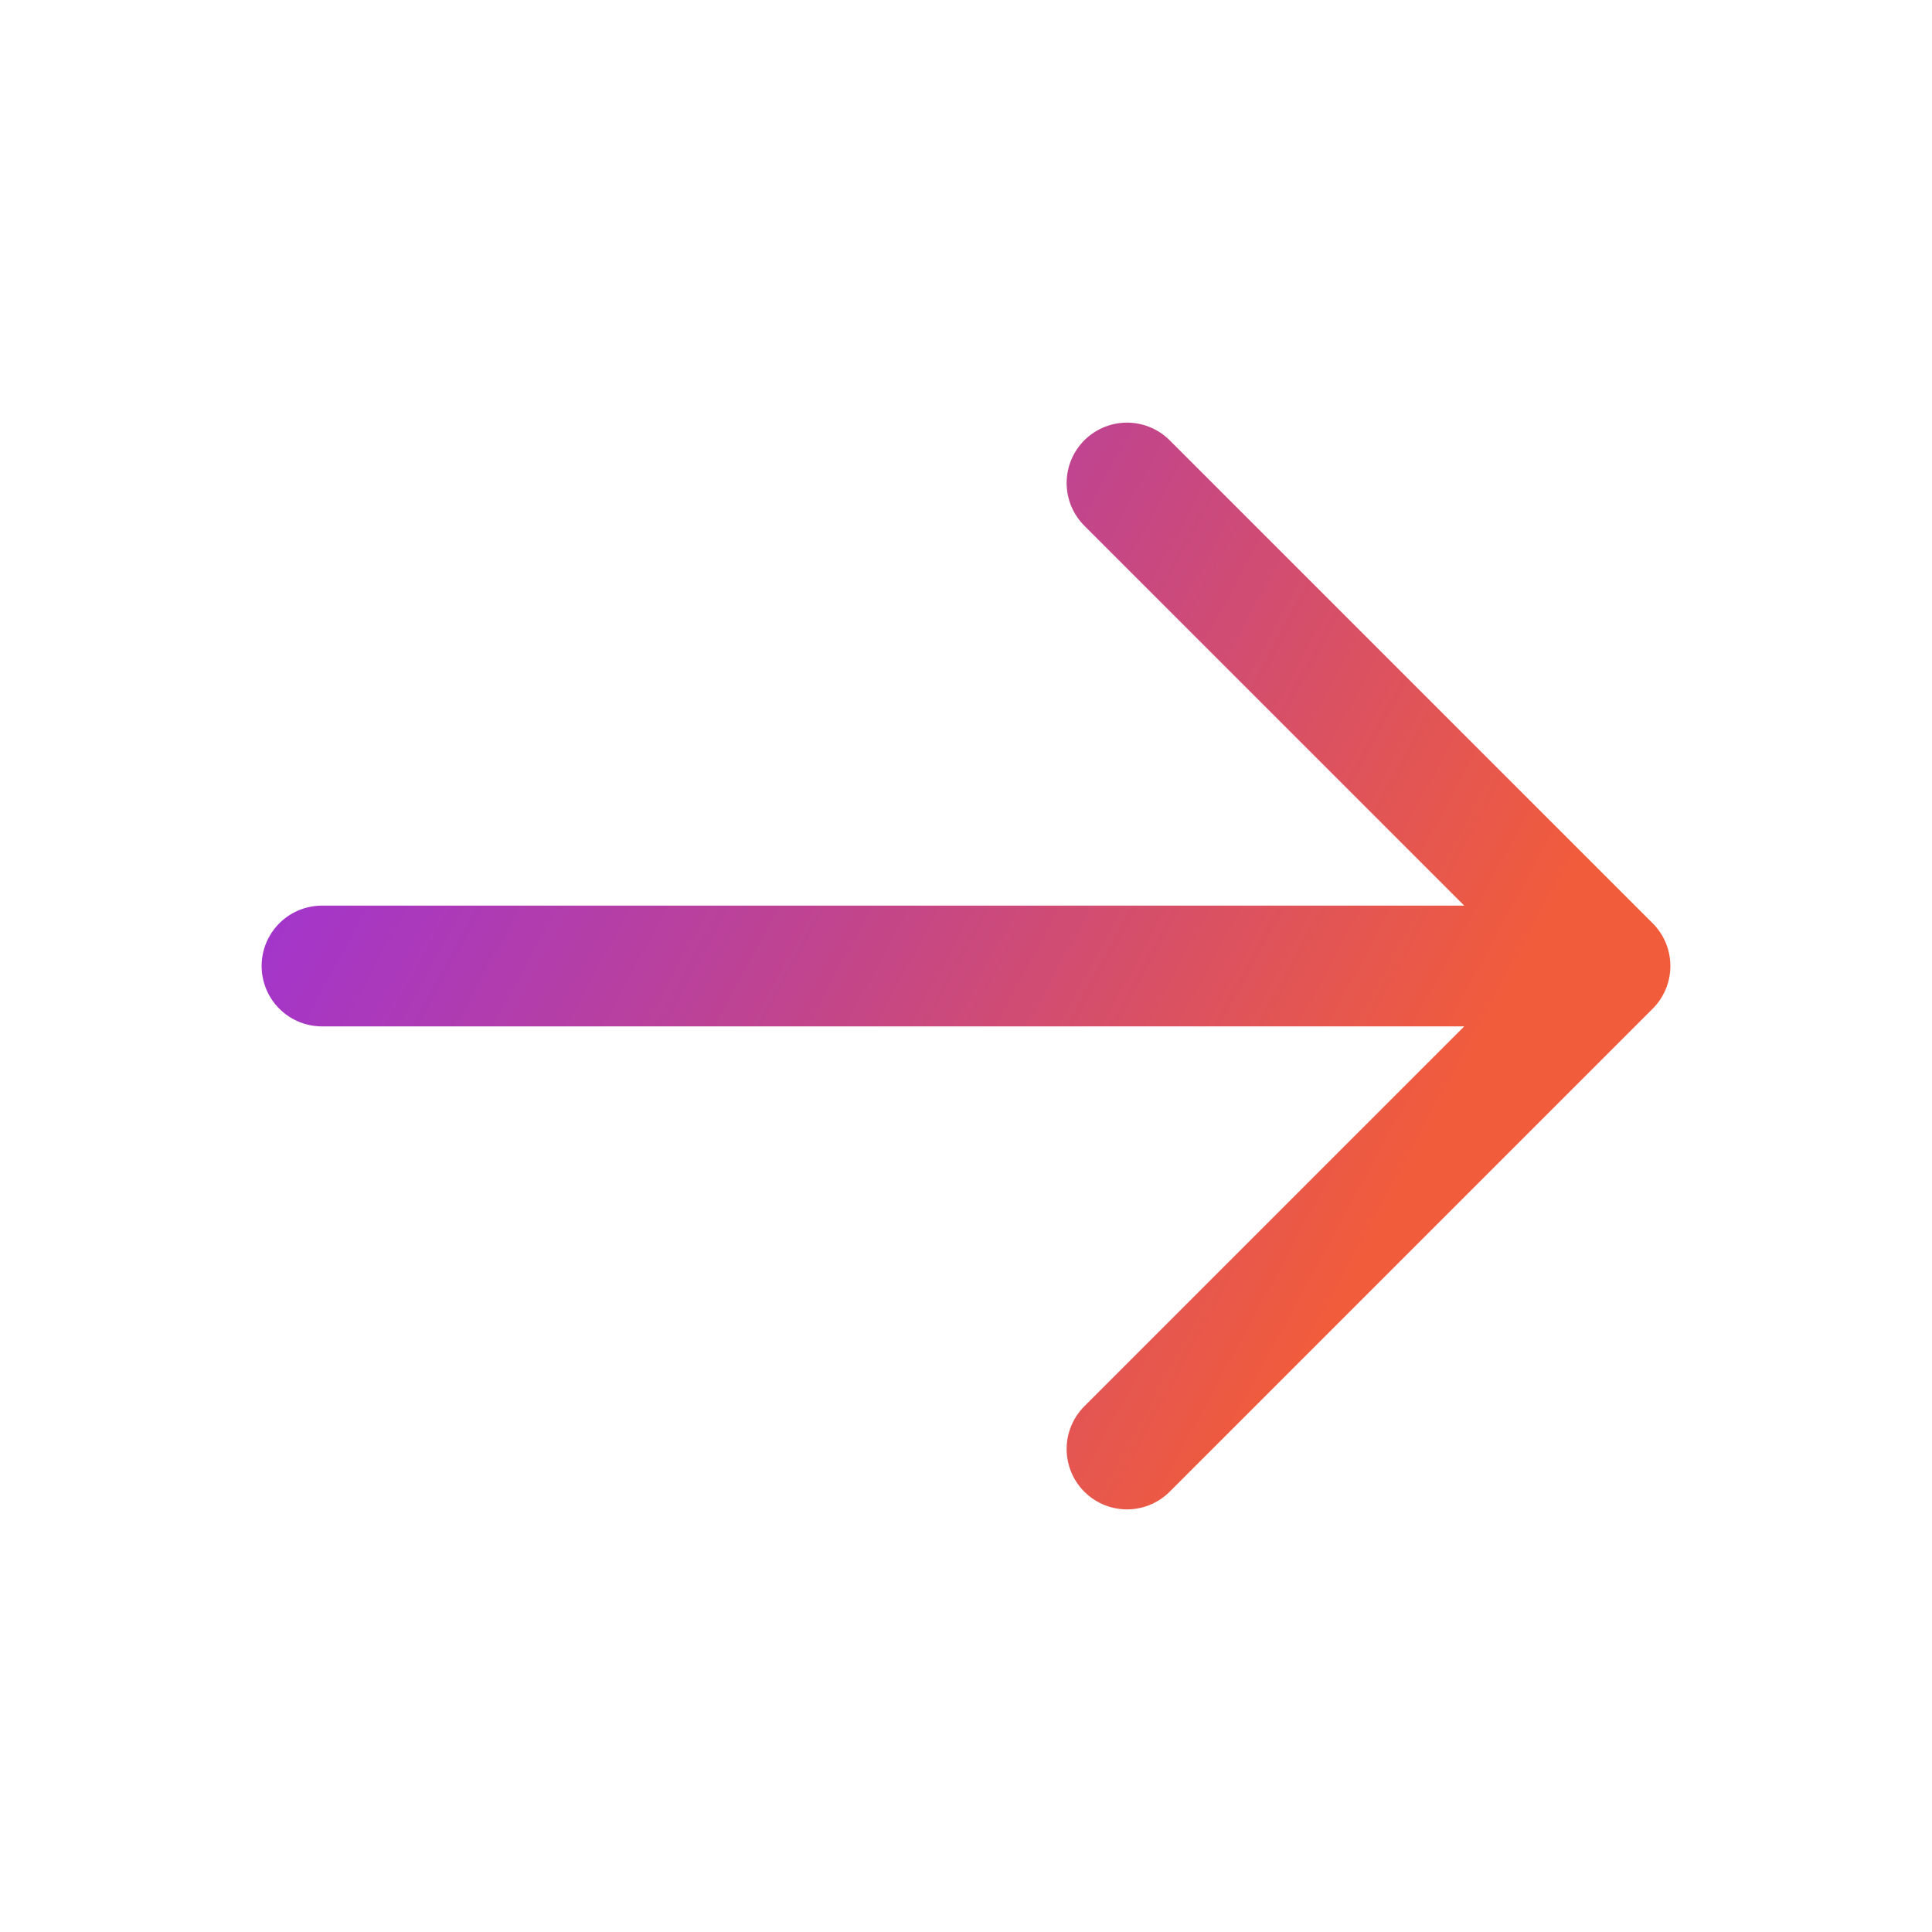 <svg width="24" height="24" fill="none" xmlns="http://www.w3.org/2000/svg"><path d="M4 12h16m0 0l-6-6m6 6l-6 6" stroke="url(#paint0_linear_381_1132)" stroke-width="1.5" stroke-linecap="round" stroke-linejoin="round"/><defs><linearGradient id="paint0_linear_381_1132" x1="4" y1="6" x2="18.059" y2="13.636" gradientUnits="userSpaceOnUse"><stop stop-color="#9930DF"/><stop offset=".507" stop-color="#C0448F"/><stop offset="1" stop-color="#F15C3B"/></linearGradient></defs></svg>